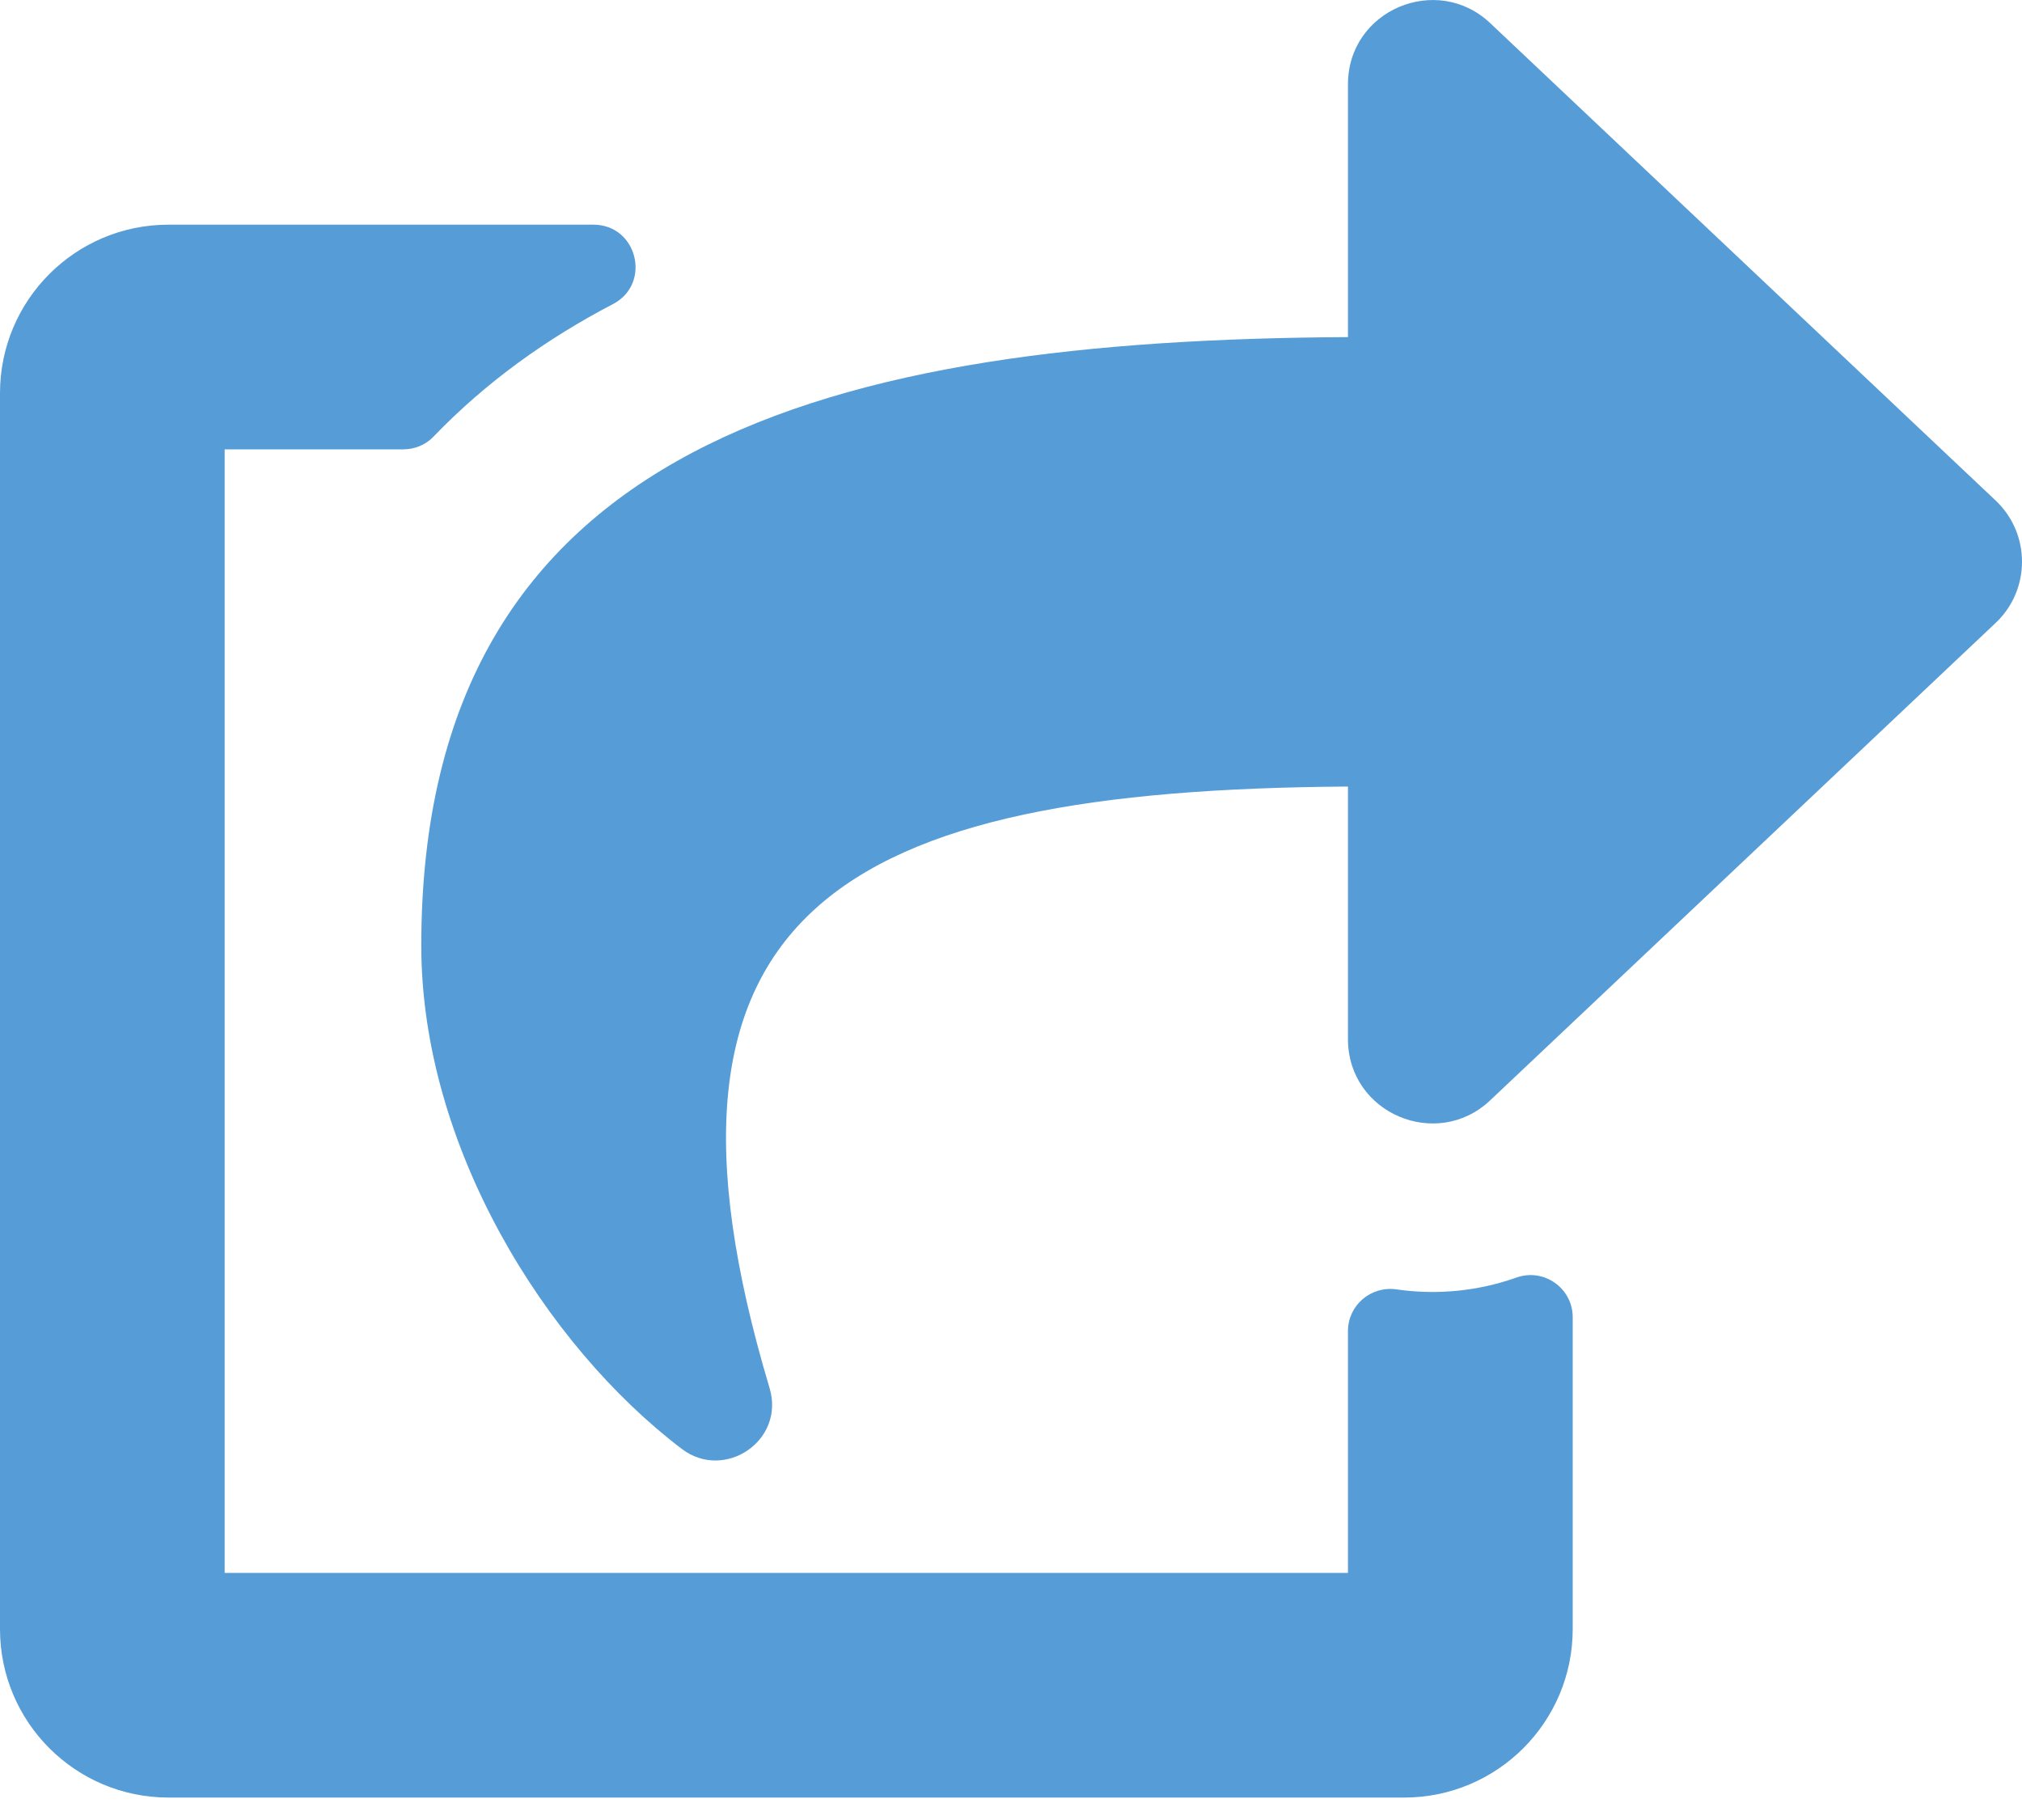 <svg width="20" height="18" viewBox="0 0 20 18" fill="none" xmlns="http://www.w3.org/2000/svg">
<g clip-path="url(#clip0)">
<path d="M19.739 6.161L14.739 10.883C14.212 11.381 13.333 11.012 13.333 10.277V7.779C8.313 7.812 6.196 8.998 7.612 13.728C7.768 14.248 7.166 14.651 6.744 14.33C5.391 13.302 4.167 11.336 4.167 9.352C4.167 4.354 8.25 3.362 13.333 3.334V0.834C13.333 0.099 14.212 -0.269 14.739 0.228L19.739 4.95C20.087 5.278 20.087 5.833 19.739 6.161ZM13.333 13.164V15.556H2.222V4.444H3.99C4.046 4.444 4.102 4.433 4.153 4.411C4.205 4.389 4.252 4.357 4.29 4.316C4.81 3.776 5.41 3.348 6.062 3.008C6.448 2.807 6.305 2.222 5.869 2.222H1.667C0.746 2.222 0 2.968 0 3.889V16.111C0 17.032 0.746 17.778 1.667 17.778H13.889C14.809 17.778 15.556 17.032 15.556 16.111V13.028C15.556 12.74 15.271 12.539 15 12.635C14.619 12.77 14.212 12.81 13.812 12.752C13.56 12.716 13.333 12.909 13.333 13.164Z" fill="#569CD6"/>
</g>
<defs>
<clipPath id="clip0">
<rect width="20" height="18" fill="white"/>
</clipPath>
</defs>
</svg>
